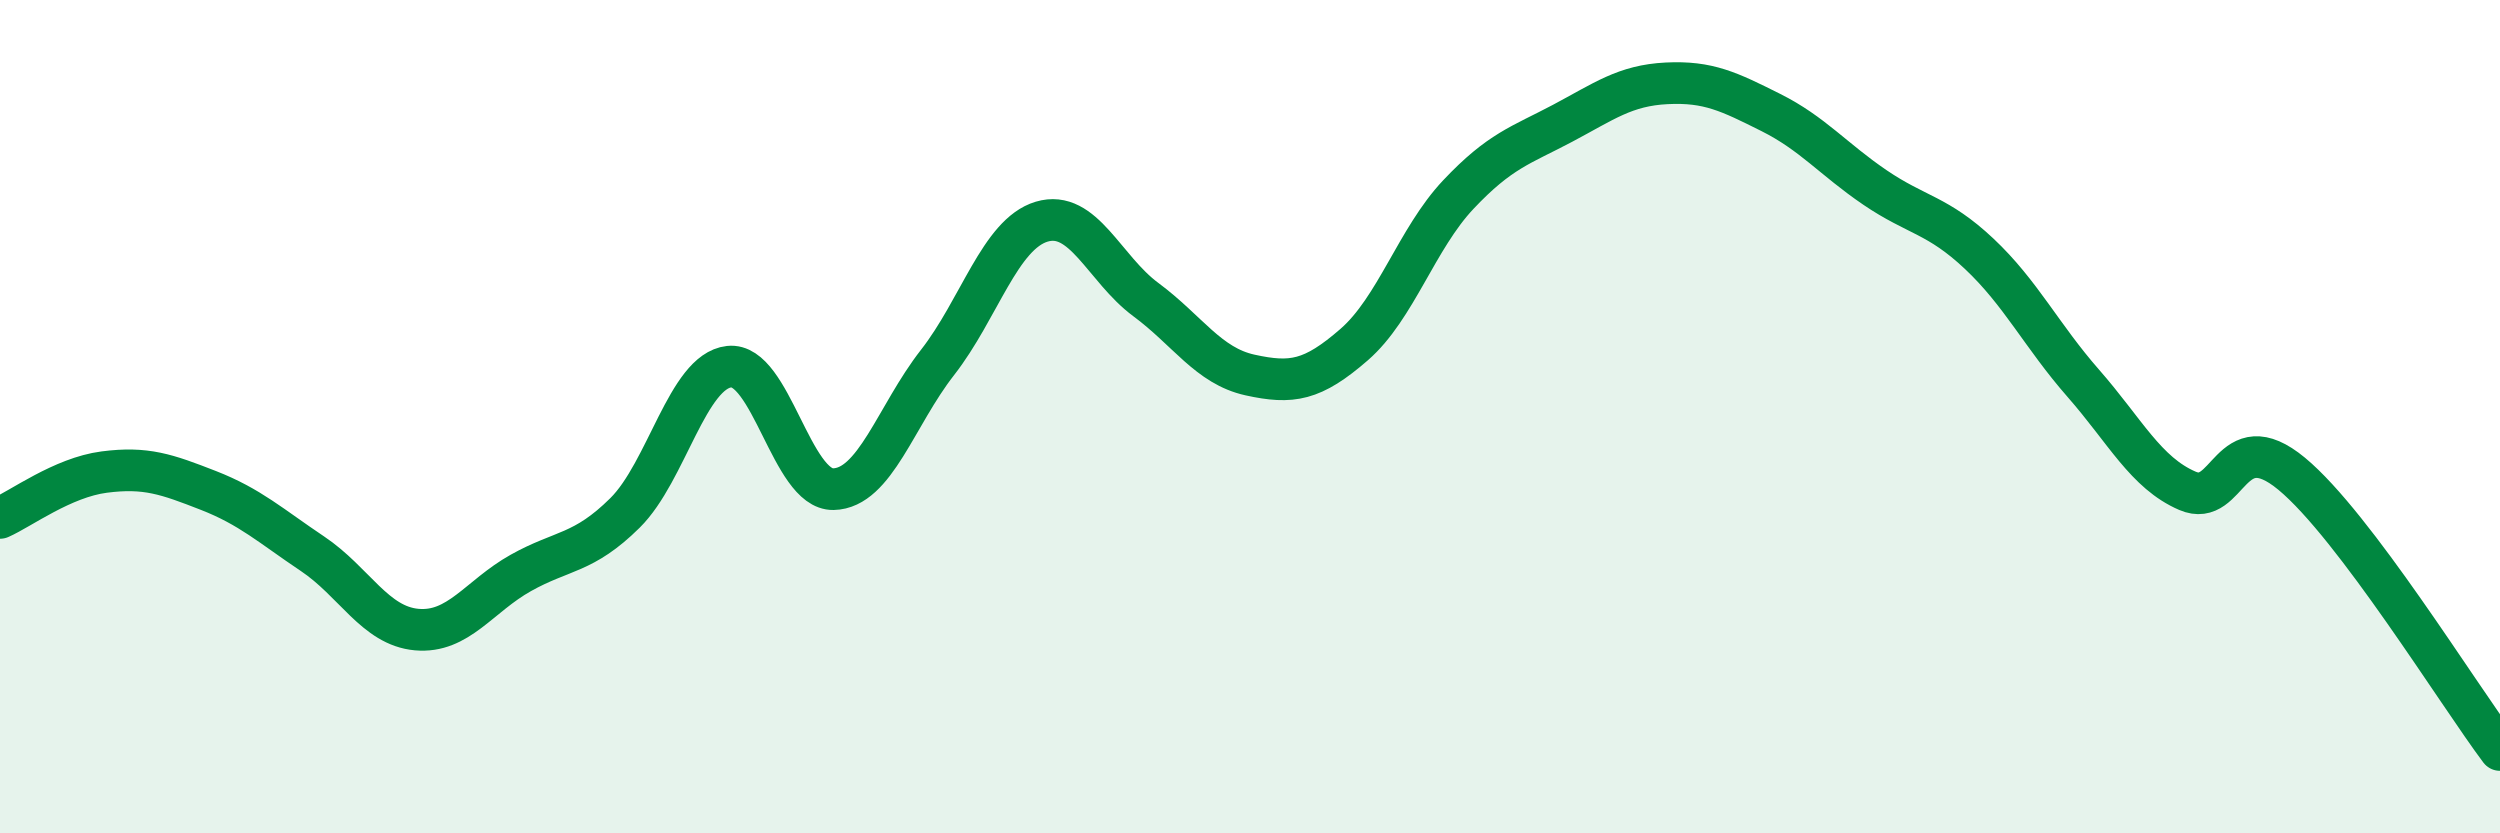 
    <svg width="60" height="20" viewBox="0 0 60 20" xmlns="http://www.w3.org/2000/svg">
      <path
        d="M 0,12.43 C 0.5,12.21 1.5,11.46 2.5,11.33 C 3.5,11.2 4,11.38 5,11.77 C 6,12.16 6.5,12.62 7.5,13.29 C 8.5,13.96 9,15.02 10,15.11 C 11,15.2 11.5,14.31 12.5,13.75 C 13.5,13.19 14,13.3 15,12.31 C 16,11.32 16.5,8.91 17.5,8.8 C 18.5,8.69 19,11.76 20,11.74 C 21,11.72 21.5,9.98 22.5,8.7 C 23.5,7.42 24,5.62 25,5.32 C 26,5.02 26.5,6.45 27.5,7.19 C 28.5,7.93 29,8.78 30,9 C 31,9.22 31.5,9.14 32.5,8.27 C 33.5,7.4 34,5.73 35,4.67 C 36,3.61 36.5,3.49 37.5,2.96 C 38.5,2.43 39,2.05 40,2 C 41,1.95 41.5,2.2 42.5,2.7 C 43.5,3.2 44,3.82 45,4.5 C 46,5.18 46.5,5.15 47.5,6.09 C 48.5,7.03 49,8.06 50,9.2 C 51,10.34 51.5,11.35 52.5,11.78 C 53.5,12.21 53.5,10.13 55,11.37 C 56.5,12.61 59,16.67 60,18L60 20L0 20Z"
        fill="#008740"
        opacity="0.1"
        stroke-linecap="round"
        stroke-linejoin="round"
      />
      <path
        d="M 0,12.43 C 0.5,12.21 1.5,11.46 2.5,11.33 C 3.5,11.2 4,11.38 5,11.77 C 6,12.16 6.5,12.62 7.5,13.29 C 8.5,13.96 9,15.02 10,15.11 C 11,15.2 11.5,14.31 12.5,13.75 C 13.5,13.19 14,13.3 15,12.31 C 16,11.32 16.5,8.91 17.5,8.8 C 18.5,8.69 19,11.76 20,11.74 C 21,11.72 21.5,9.98 22.5,8.7 C 23.5,7.42 24,5.62 25,5.32 C 26,5.02 26.5,6.45 27.5,7.19 C 28.5,7.93 29,8.78 30,9 C 31,9.22 31.5,9.14 32.5,8.27 C 33.5,7.4 34,5.73 35,4.67 C 36,3.61 36.5,3.49 37.5,2.96 C 38.5,2.43 39,2.05 40,2 C 41,1.95 41.5,2.2 42.5,2.7 C 43.5,3.2 44,3.82 45,4.5 C 46,5.18 46.5,5.15 47.5,6.09 C 48.5,7.03 49,8.06 50,9.2 C 51,10.34 51.5,11.35 52.5,11.78 C 53.5,12.21 53.5,10.13 55,11.37 C 56.5,12.61 59,16.67 60,18"
        stroke="#008740"
        stroke-width="1"
        fill="none"
        stroke-linecap="round"
        stroke-linejoin="round"
      />
    </svg>
  